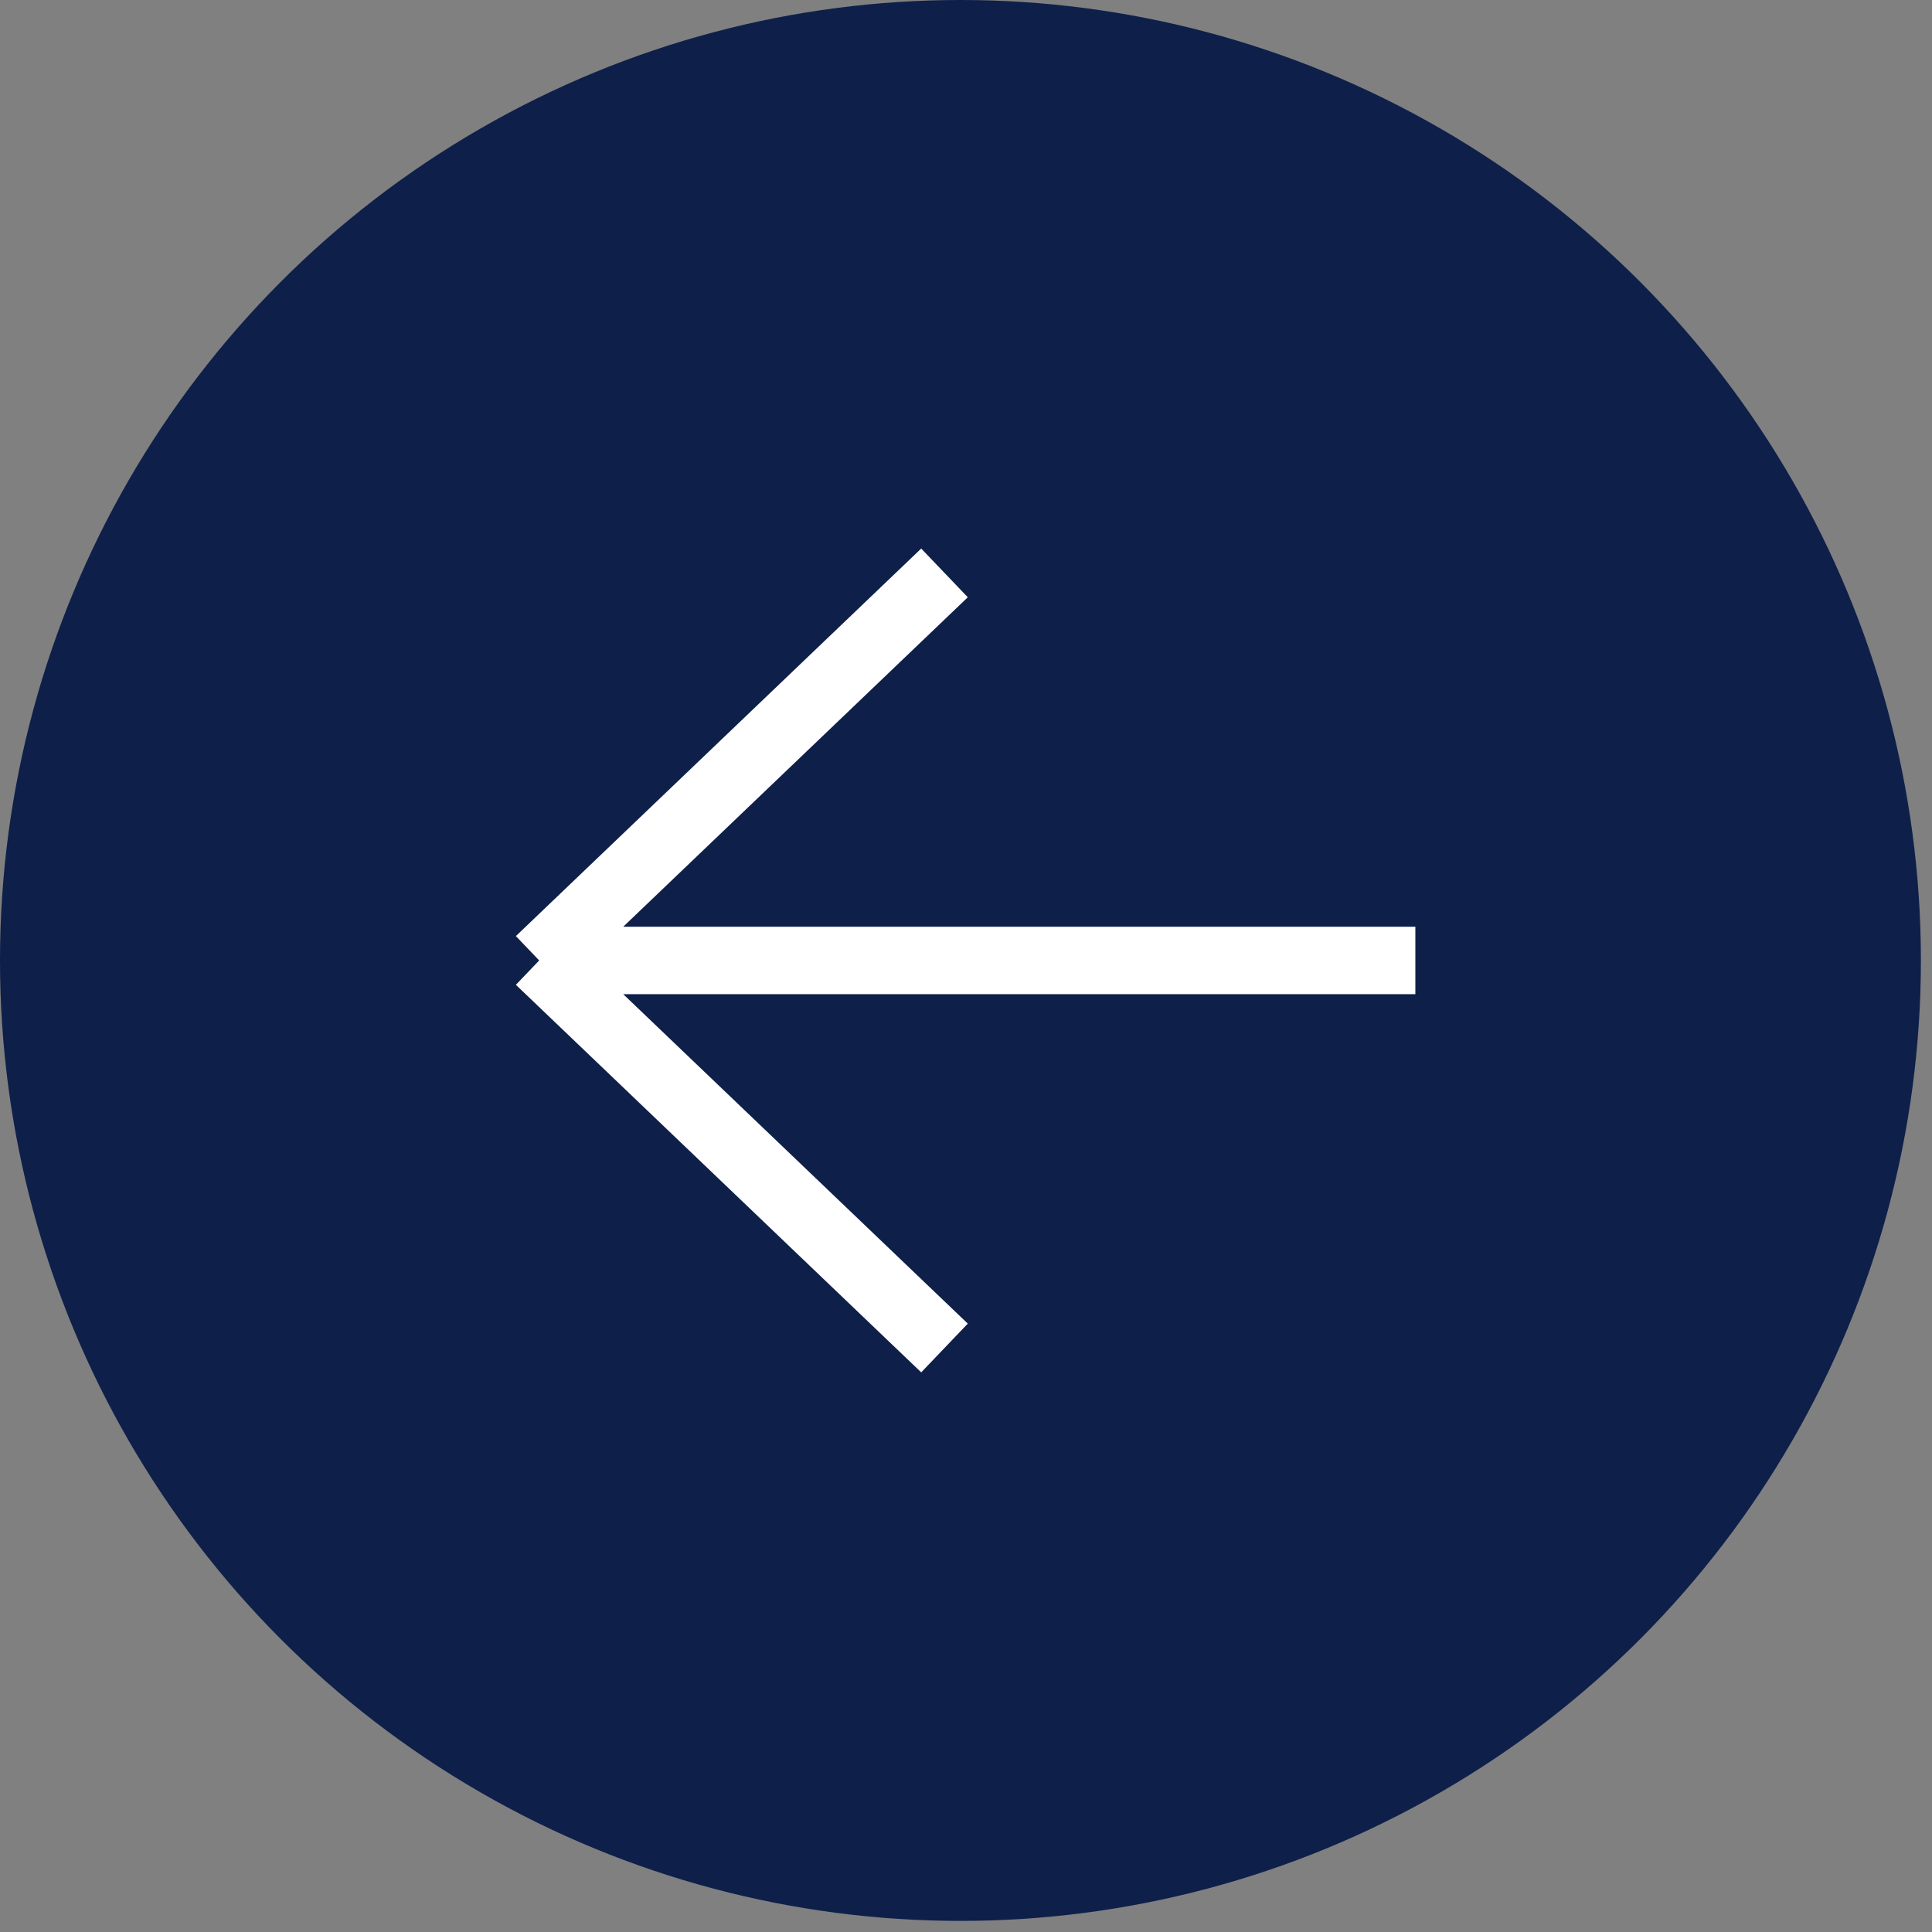 <?xml version="1.0" encoding="UTF-8"?> <svg xmlns="http://www.w3.org/2000/svg" width="39" height="39" viewBox="0 0 39 39" fill="none"><rect x="0" y="0" width="39" height="39" fill="#808080" stroke="none"/> <circle cx="19.388" cy="19.388" r="19.388" fill="#0E1F4A"></circle> <path d="M28.571 19.388H10.884M10.884 19.388L19.066 11.565M10.884 19.388L19.066 27.211" stroke="white" stroke-width="1.361"></path> </svg> 